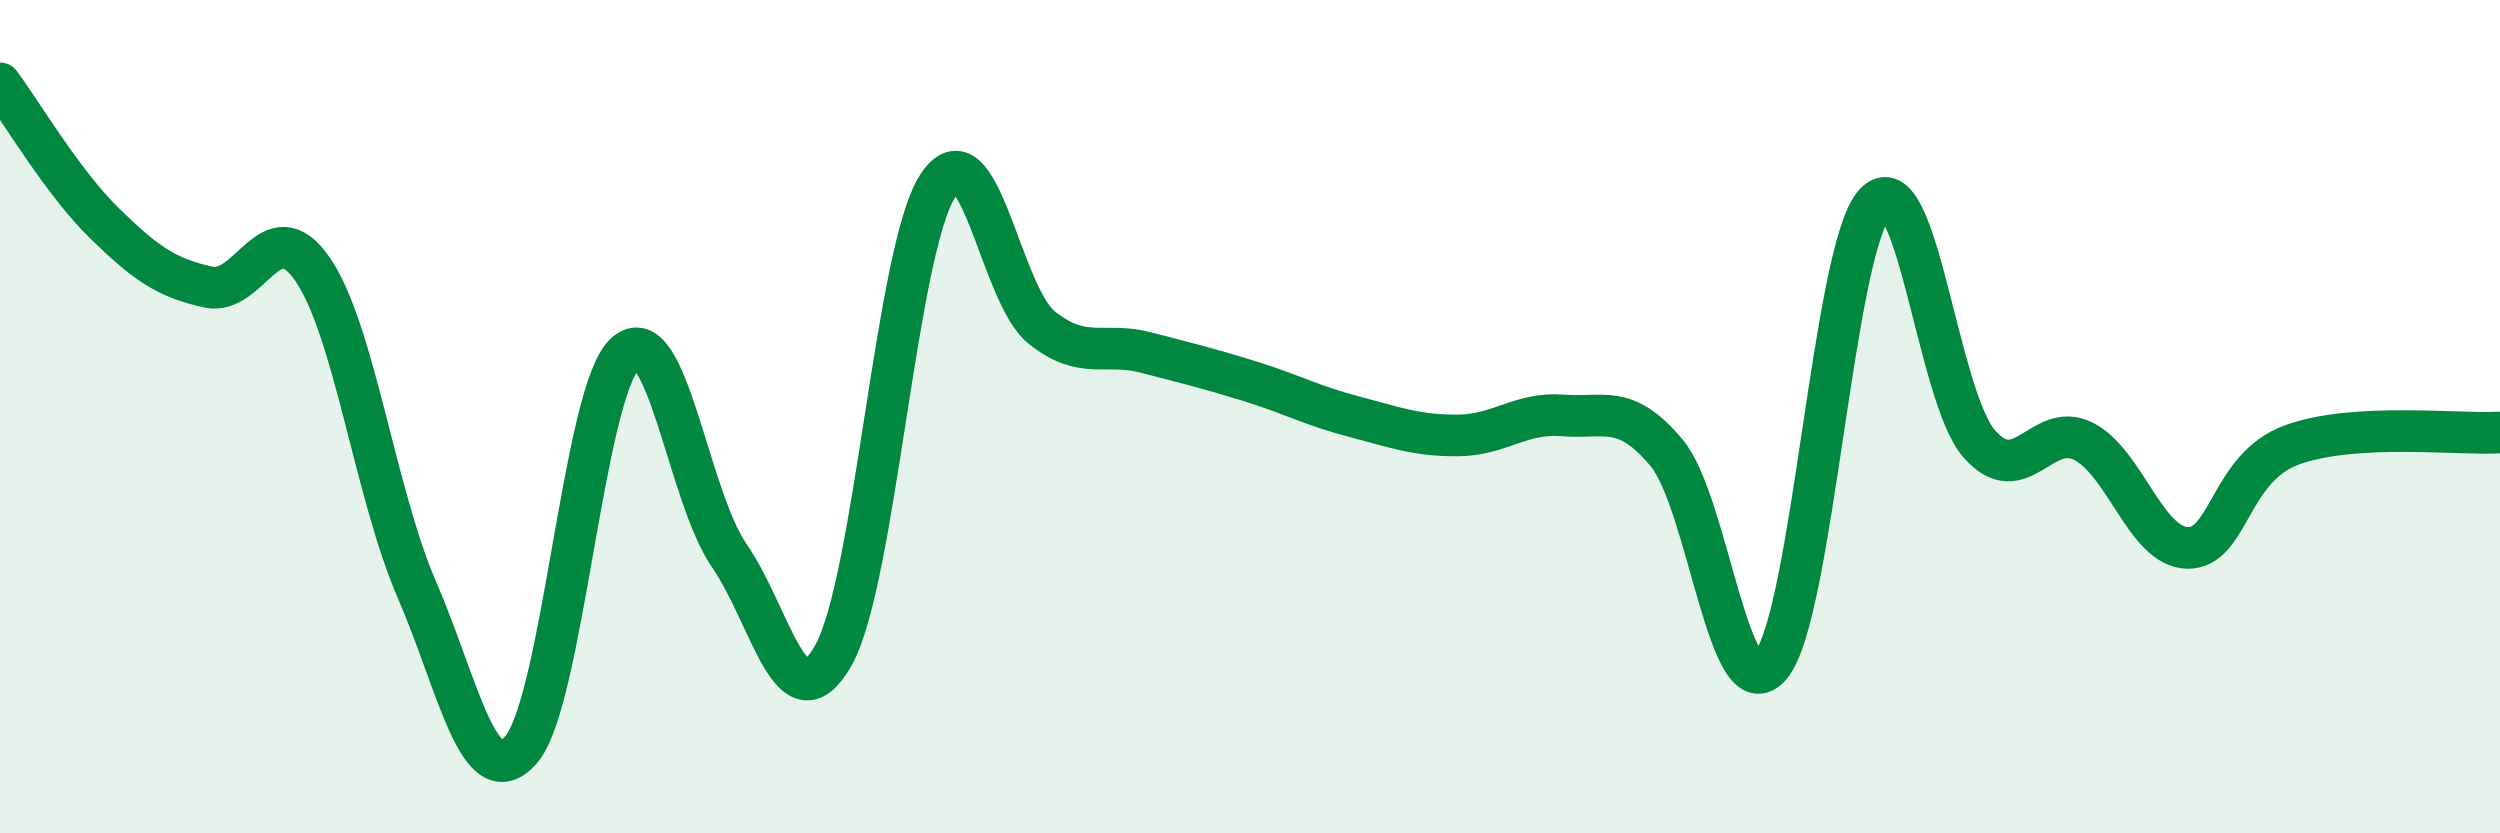 
    <svg width="60" height="20" viewBox="0 0 60 20" xmlns="http://www.w3.org/2000/svg">
      <path
        d="M 0,2 C 0.5,2.67 1.5,4.37 2.5,5.35 C 3.5,6.33 4,6.67 5,6.89 C 6,7.11 6.5,5.01 7.5,6.46 C 8.5,7.91 9,11.83 10,14.14 C 11,16.45 11.5,19.13 12.5,18 C 13.5,16.87 14,9.42 15,8.49 C 16,7.56 16.5,11.88 17.5,13.33 C 18.5,14.78 19,17.5 20,15.73 C 21,13.96 21.5,6.04 22.5,4.47 C 23.5,2.9 24,7.06 25,7.86 C 26,8.66 26.5,8.2 27.5,8.46 C 28.5,8.72 29,8.84 30,9.15 C 31,9.46 31.5,9.74 32.5,10 C 33.5,10.26 34,10.46 35,10.45 C 36,10.44 36.5,9.89 37.5,9.97 C 38.5,10.05 39,9.67 40,10.87 C 41,12.07 41.5,17.17 42.5,15.97 C 43.5,14.77 44,5.94 45,4.88 C 46,3.82 46.5,9.51 47.5,10.65 C 48.5,11.79 49,10.09 50,10.59 C 51,11.09 51.5,13.13 52.5,13.15 C 53.5,13.17 53.5,11.23 55,10.68 C 56.5,10.13 59,10.44 60,10.38L60 20L0 20Z"
        fill="#008740"
        opacity="0.1"
        stroke-linecap="round"
        stroke-linejoin="round"
      />
      <path
        d="M 0,2 C 0.5,2.67 1.5,4.37 2.5,5.35 C 3.5,6.33 4,6.67 5,6.89 C 6,7.11 6.5,5.01 7.5,6.46 C 8.5,7.91 9,11.83 10,14.14 C 11,16.45 11.5,19.13 12.5,18 C 13.5,16.87 14,9.42 15,8.49 C 16,7.56 16.5,11.88 17.5,13.33 C 18.5,14.78 19,17.5 20,15.73 C 21,13.96 21.5,6.04 22.5,4.47 C 23.5,2.9 24,7.06 25,7.86 C 26,8.66 26.5,8.2 27.5,8.46 C 28.5,8.72 29,8.84 30,9.15 C 31,9.46 31.5,9.74 32.5,10 C 33.5,10.26 34,10.46 35,10.45 C 36,10.44 36.5,9.89 37.5,9.97 C 38.5,10.05 39,9.67 40,10.87 C 41,12.07 41.5,17.17 42.5,15.97 C 43.5,14.77 44,5.94 45,4.88 C 46,3.82 46.5,9.51 47.5,10.65 C 48.5,11.79 49,10.09 50,10.59 C 51,11.09 51.5,13.13 52.5,13.15 C 53.5,13.17 53.5,11.23 55,10.68 C 56.5,10.13 59,10.44 60,10.38"
        stroke="#008740"
        stroke-width="1"
        fill="none"
        stroke-linecap="round"
        stroke-linejoin="round"
      />
    </svg>
  